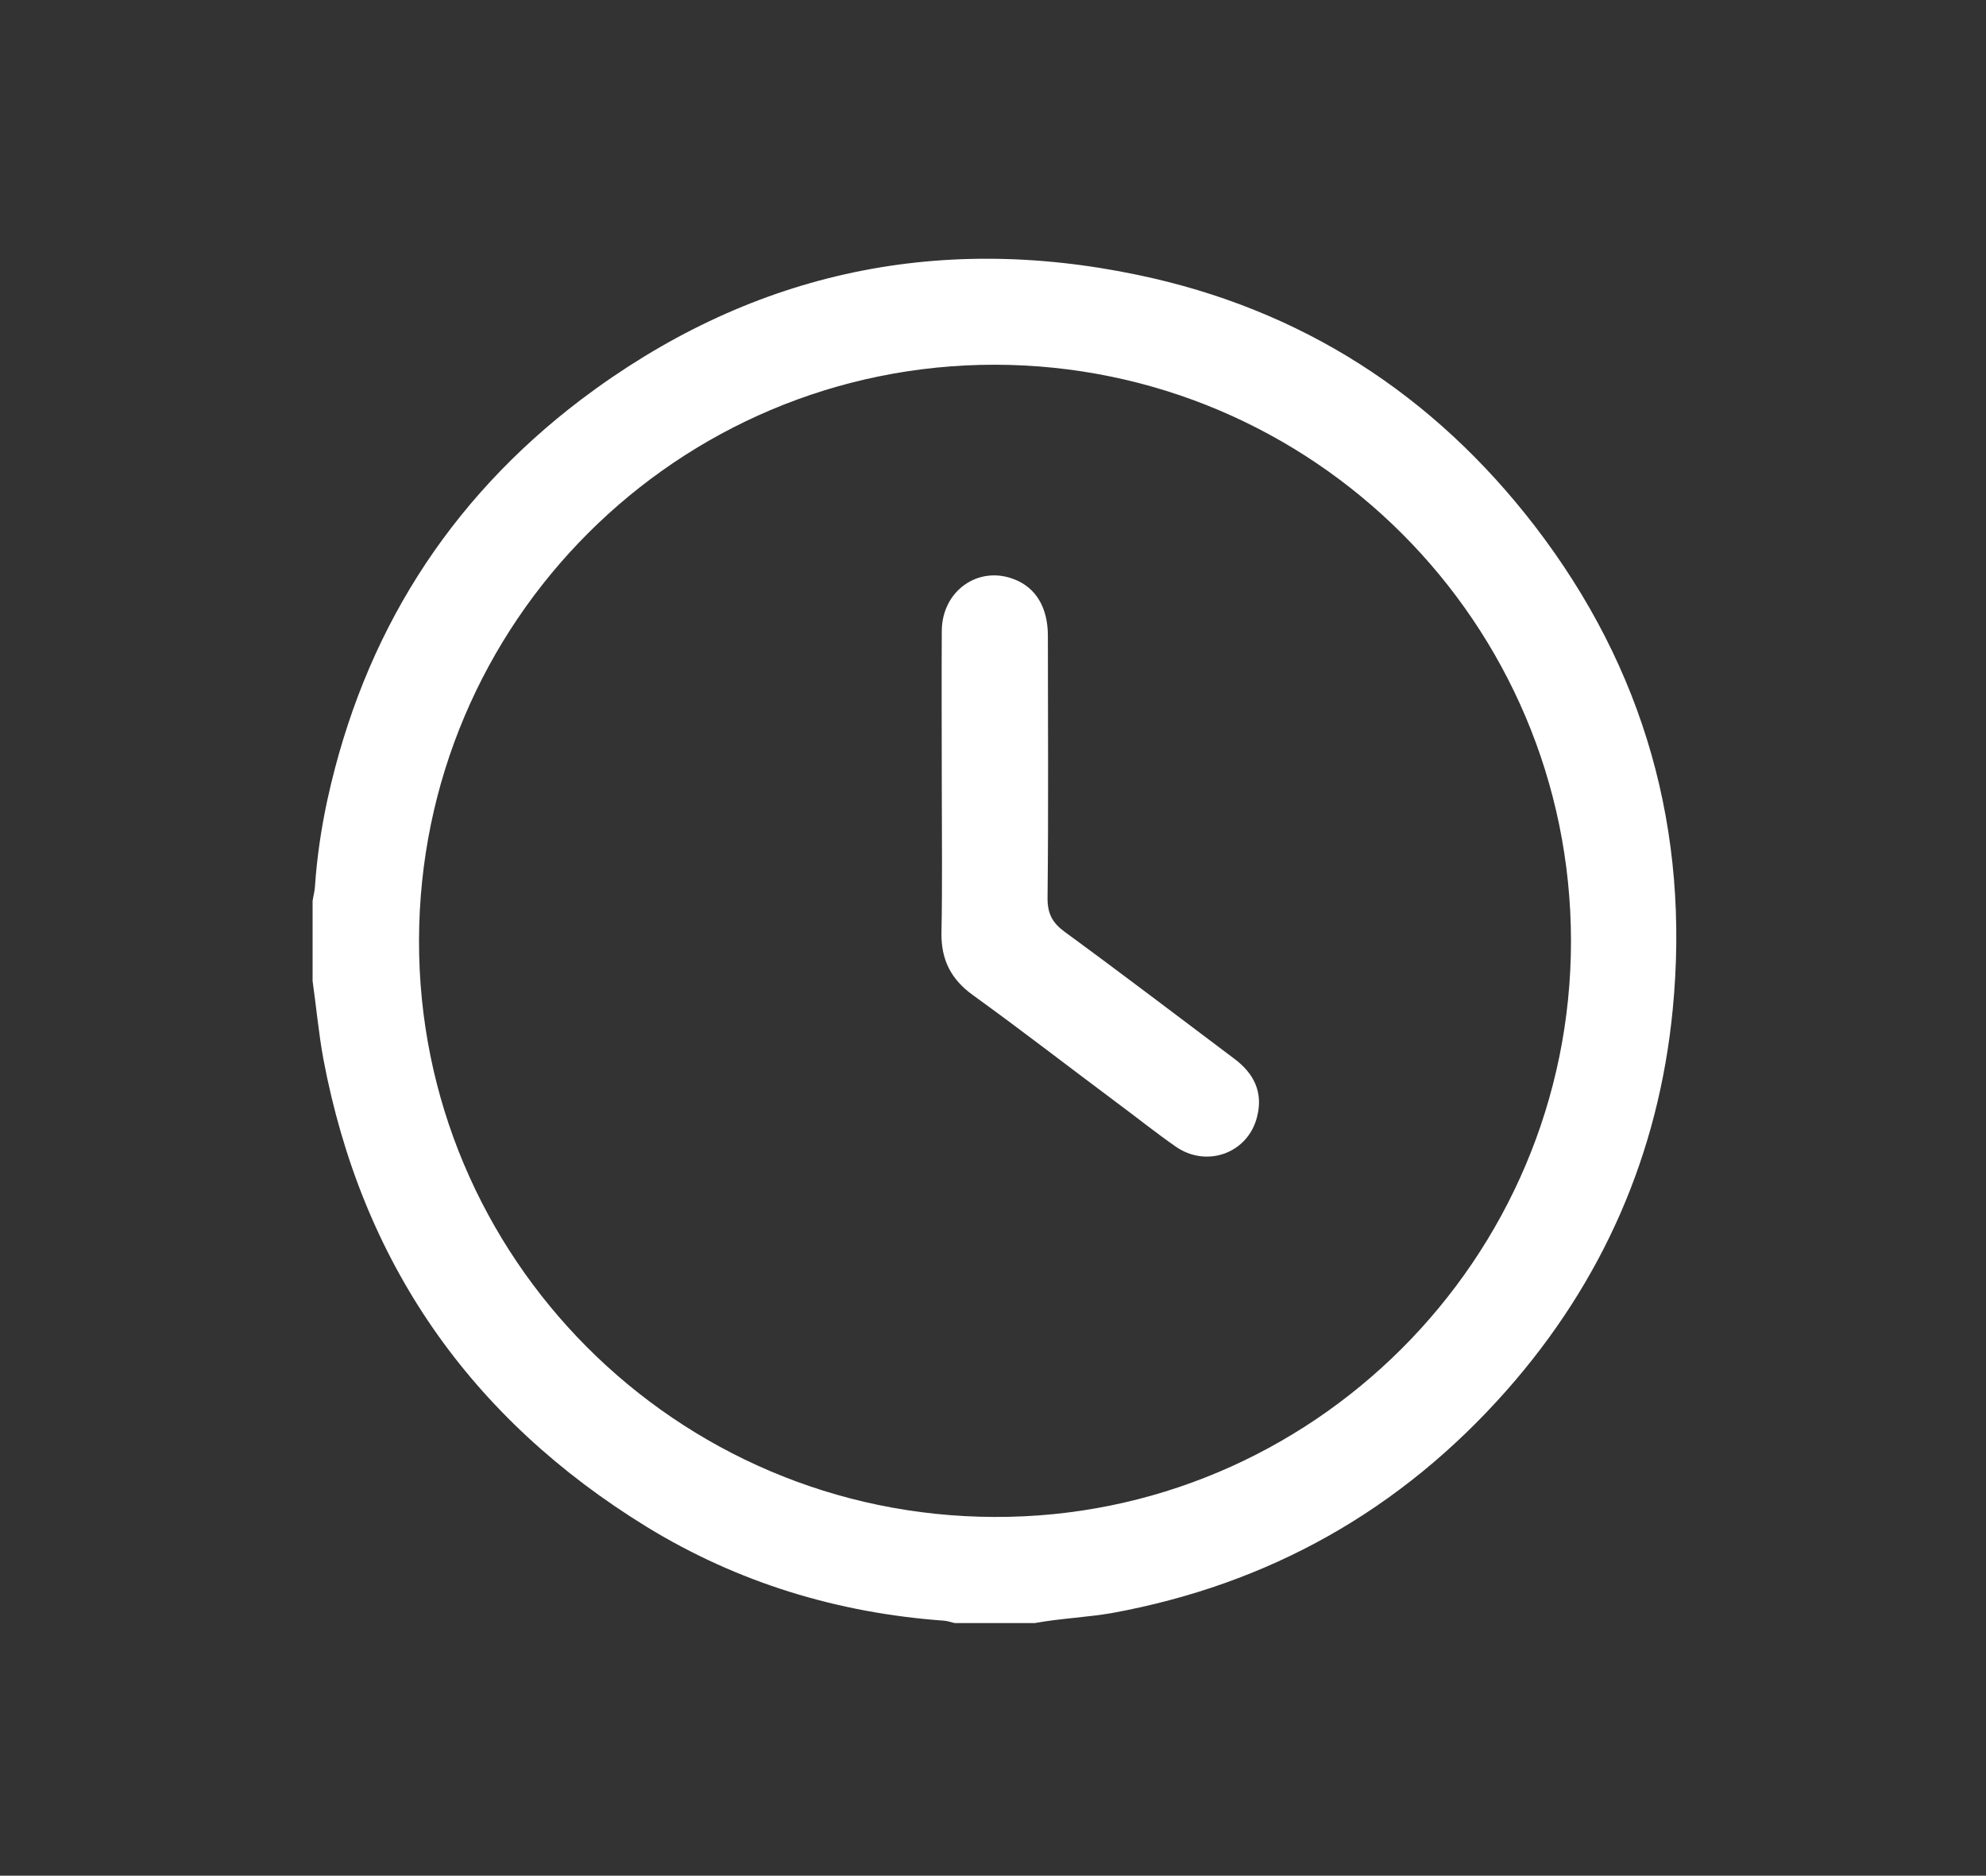 <?xml version="1.0" encoding="utf-8"?>
<!-- Generator: Adobe Illustrator 26.0.1, SVG Export Plug-In . SVG Version: 6.00 Build 0)  -->
<svg version="1.1" id="Ebene_1" xmlns="http://www.w3.org/2000/svg" xmlns:xlink="http://www.w3.org/1999/xlink" x="0px" y="0px"
	 viewBox="0 0 595.3 562.1" style="enable-background:new 0 0 595.3 562.1;" xml:space="preserve">
<rect x="0" y="0" width="595.3" height="562.1" fill="#333333" stroke="none"/>
<style type="text/css">
	.st0{fill:#FFFFFF;}
</style>
<g>
	<path class="st0" d="M310.2,486.4c-8,0-16,0-24,0c-1-0.2-2-0.6-3.1-0.7c-32-2.3-61.9-11.4-89.2-28.1c-52.9-32.5-85.5-79.2-97-140.4
		c-1.4-7.7-2.1-15.5-3.2-23.2c0-8,0-16,0-24c0.2-1.4,0.6-2.8,0.7-4.2c0.6-8.9,1.9-17.7,3.8-26.4c10.8-49.1,36-89.3,75.9-119.6
		C224,82.1,280,69.6,341.1,82.4c48.9,10.2,88.6,35.8,119,75.3c32.8,42.7,46.5,91.3,41.3,144.8c-4.2,43.3-21,81.6-49.9,114.3
		c-31.7,35.8-71.1,58-118.2,66.6C325.7,484.7,317.9,485,310.2,486.4z M298.3,109.3c-95.2-0.1-172.5,77.1-172.7,172.5
		c-0.2,95,77,172.5,172.4,172.8c95.1,0.4,173-77.3,172.9-172.7C470.8,186.7,393.6,109.5,298.3,109.3z"/>
	<path class="st0" d="M282.3,235.7c0-15.6-0.1-31.1,0-46.7c0.1-12,11-19.6,21.7-15.4c6.5,2.5,10,8.4,10.1,16.6
		c0,26.3,0.2,52.7-0.1,79c0,4.7,1.5,7.4,5.2,10.1c17.1,12.5,33.9,25.3,50.8,38c5.9,4.4,8.7,10.1,6.8,17.4
		c-2.7,10.9-15.1,15.4-24.4,8.9c-5.9-4.1-11.5-8.6-17.3-12.9c-14.5-10.8-28.8-21.9-43.5-32.5c-6.5-4.7-9.5-10.5-9.4-18.6
		C282.5,265,282.3,250.3,282.3,235.7z"/>
</g>
</svg>
